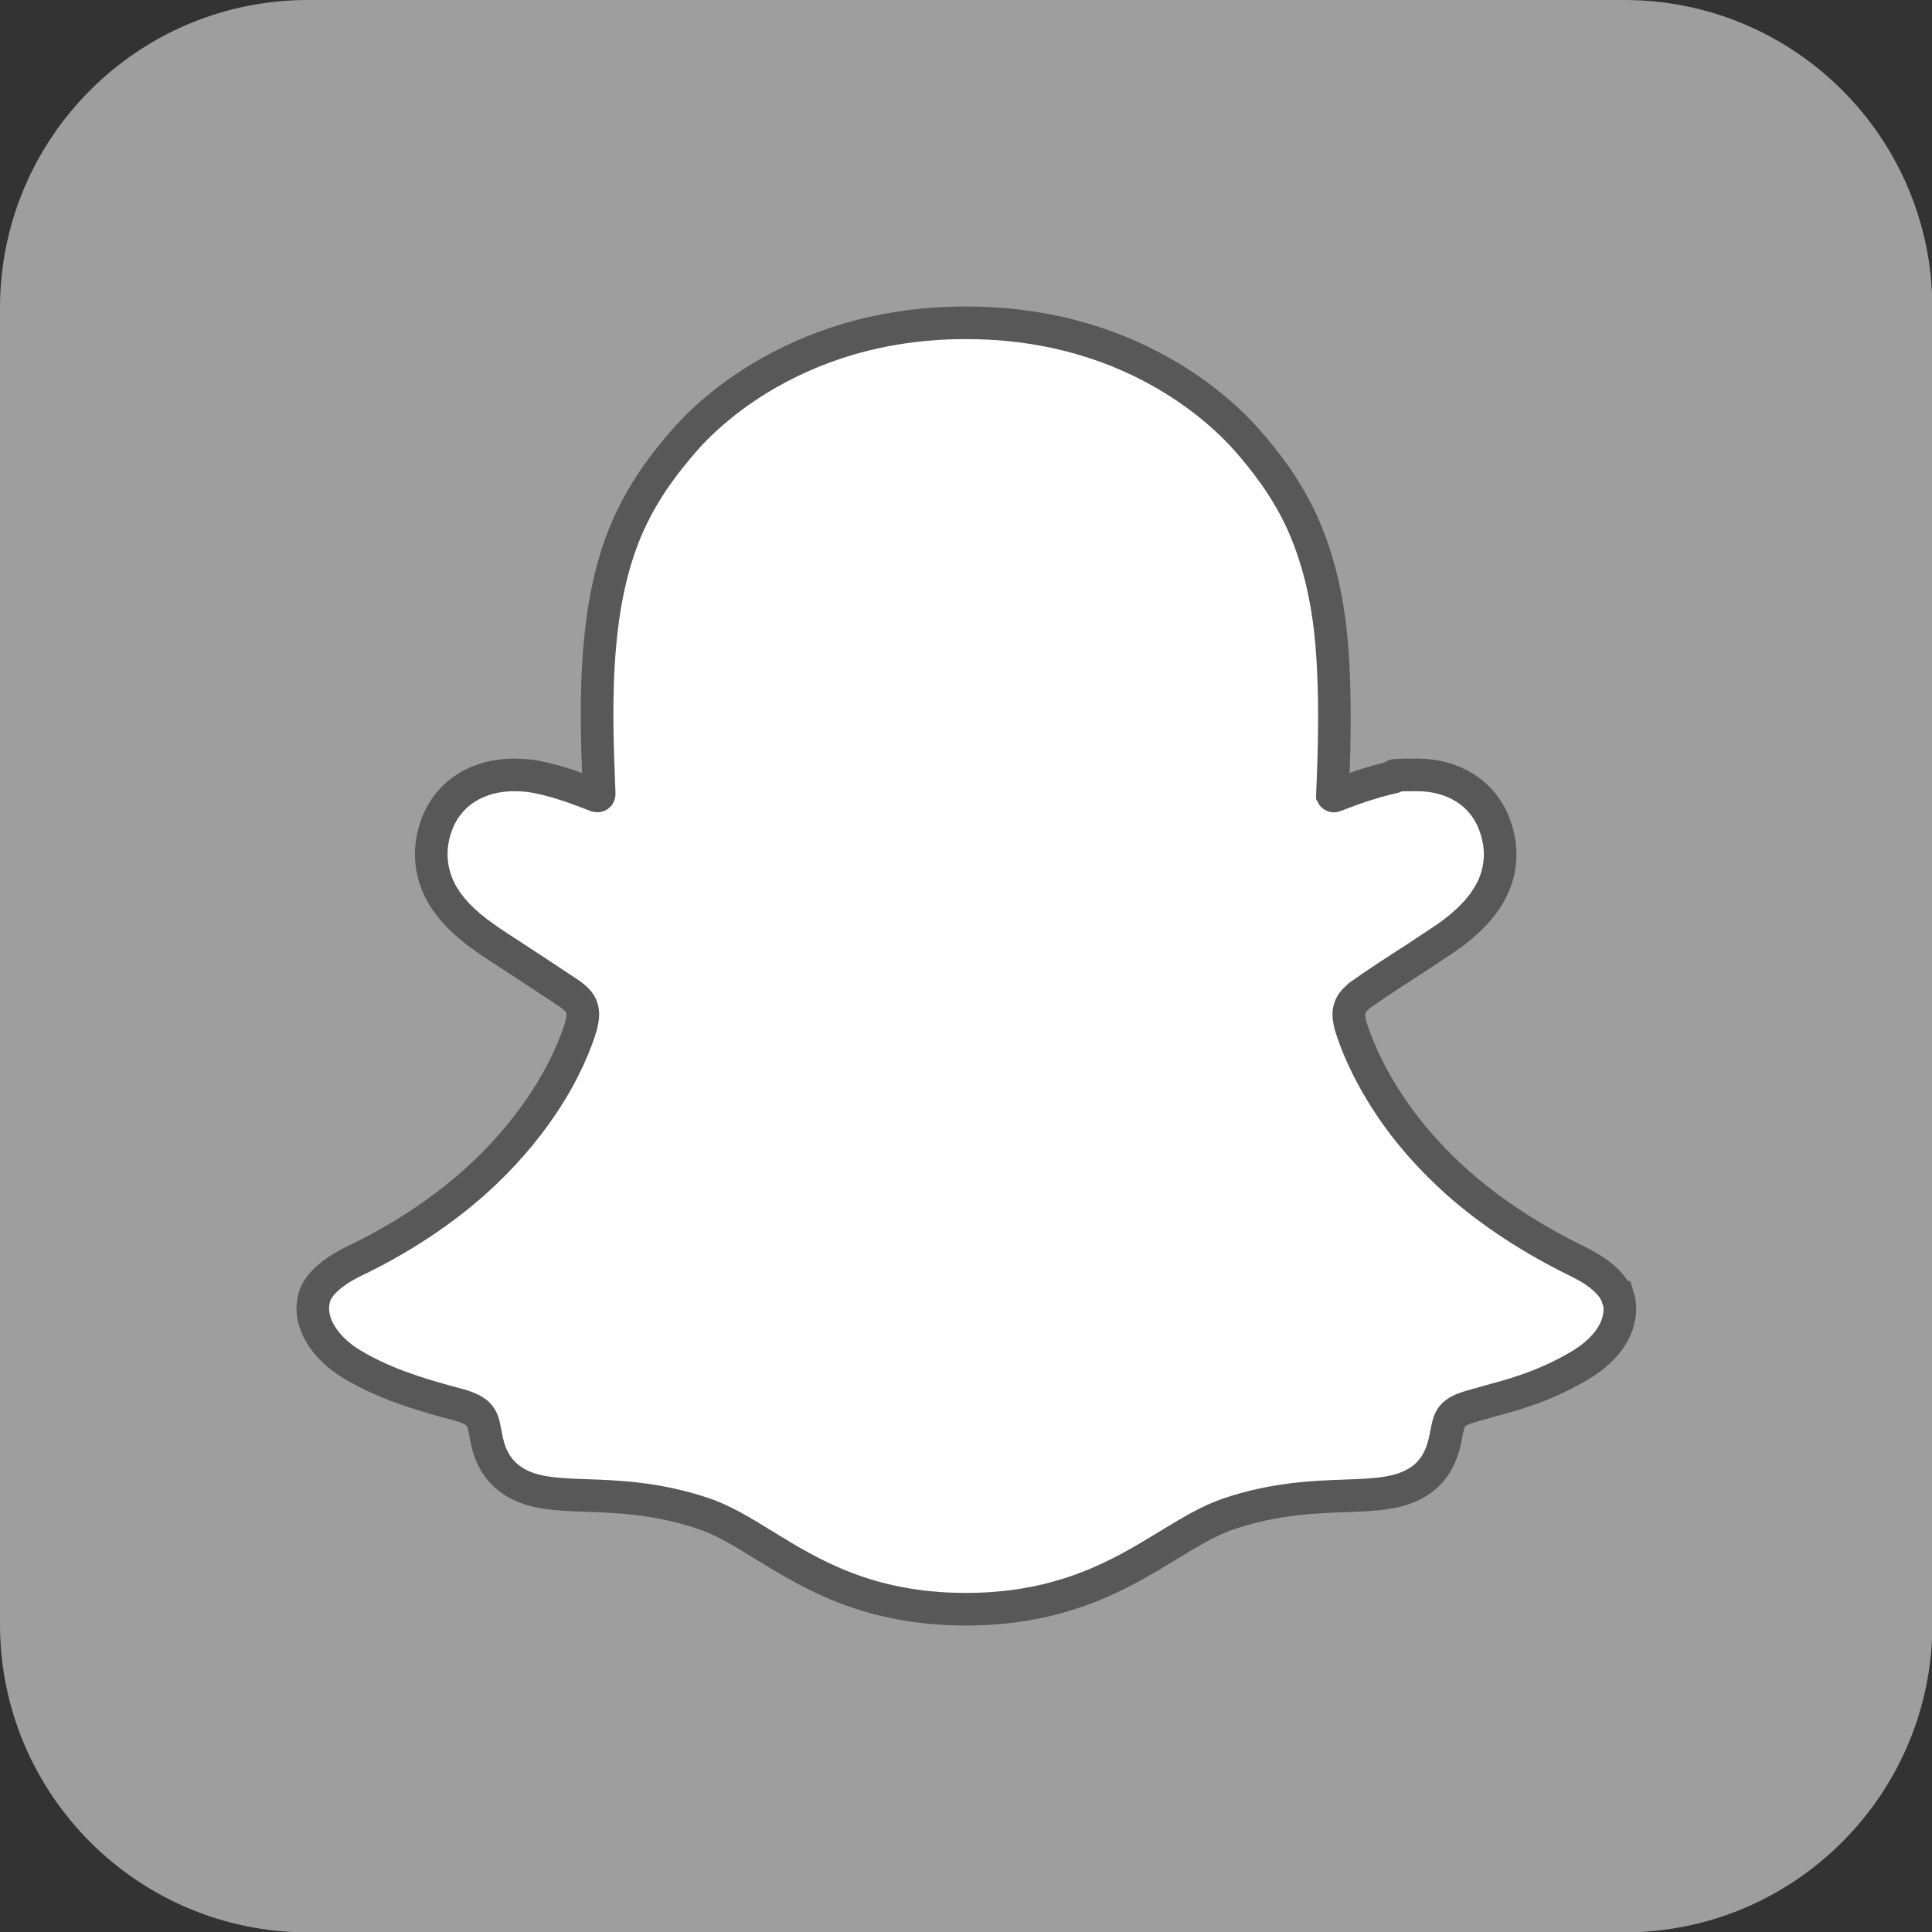 <?xml version="1.0" encoding="UTF-8"?>
<svg id="Ebene_1" xmlns="http://www.w3.org/2000/svg" version="1.1" viewBox="0 0 533.3 533.3">
  <rect x="0" y="0" width="533.3" height="533.3" fill="#333333" stroke="none"/>
  <!-- Generator: Adobe Illustrator 29.4.0, SVG Export Plug-In . SVG Version: 2.1.0 Build 152)  -->
  <path d="M448.4,0c46.9,0,85,38,85,85v363.4c0,46.9-38.1,85-85,85H85c-46.9,0-85-38.1-85-85V85C0,38,38.1,0,85,0h363.4Z" fill="#9e9e9e"/>
  <path d="M446.5,358.1c-1.6-5.2-9.1-8.9-9.1-8.9-.7-.4-1.3-.7-1.9-1-12.5-6.1-23.7-13.4-33-21.6-7.5-6.7-14-14-19.1-21.8-6.3-9.5-9.3-17.4-10.6-21.7-.7-2.8-.6-3.9,0-5.4.5-1.2,1.9-2.4,2.6-3,4.2-3,11-7.4,15.2-10.1,3.6-2.4,6.7-4.4,8.6-5.7,5.9-4.1,9.9-8.3,12.3-12.8,3.1-5.8,3.4-12.3,1-18.6-3.2-8.5-11.2-13.6-21.3-13.6s-4.6.3-6.9.7c-5.8,1.3-11.3,3.3-15.9,5.1-.2.1-.5,0-.6-.2,0,0,0-.2,0-.3.5-11.4,1-26.8-.2-41.3-1.1-13.2-3.9-24.3-8.3-34-4.5-9.7-10.3-16.9-14.8-22.1-4.3-4.9-11.9-12.2-23.4-18.8-16.1-9.2-34.4-13.9-54.5-13.9s-38.3,4.7-54.5,13.9c-12.1,6.9-19.9,14.7-23.4,18.8-4.5,5.2-10.3,12.4-14.8,22.1-4.5,9.7-7.1,20.8-8.3,34-1.3,14.6-.7,28.7-.2,41.3,0,.4-.3.6-.7.5-4.6-1.8-10.1-3.9-15.9-5.1-2.3-.5-4.6-.7-6.9-.7-10.1,0-18.1,5.1-21.3,13.6-2.4,6.3-2,12.8,1,18.6,2.4,4.5,6.4,8.7,12.3,12.8,1.8,1.3,4.9,3.3,8.6,5.7,4.1,2.7,10.7,7,15,9.9.5.4,2.3,1.7,2.9,3.1.6,1.5.7,2.6,0,5.6-1.3,4.3-4.3,12.2-10.5,21.5-5.2,7.8-11.6,15.1-19.1,21.8-9.4,8.3-20.5,15.6-33,21.6-.6.3-1.3.6-2.1,1.1,0,0-7.5,3.8-8.9,8.8-2.1,7.3,3.5,14.1,9.1,17.8,9.3,6,20.6,9.2,27.1,11,1.8.5,3.5.9,5,1.4.9.3,3.3,1.2,4.3,2.5,1.3,1.6,1.4,3.7,1.9,6,.7,3.9,2.3,8.6,7.1,11.9,5.2,3.6,11.9,3.9,20.3,4.2,8.8.3,19.7.7,32.3,4.9,5.8,1.9,11.1,5.2,17.1,8.9,12.7,7.8,28.6,17.6,55.6,17.6s43-9.8,55.8-17.6c6.1-3.7,11.3-6.9,17-8.8,12.5-4.2,23.5-4.6,32.3-4.9,8.4-.3,15-.6,20.3-4.2,5.1-3.5,6.5-8.8,7.2-12.7.4-1.9.6-3.7,1.7-5.1,1-1.2,3.1-2.1,4.2-2.4,1.5-.5,3.3-.9,5.2-1.5,6.5-1.8,14.8-3.8,24.8-9.5,12.1-6.8,12.9-15.2,11.6-19.4h0Z" fill="#fff" stroke="#585858" stroke-miterlimit="10" stroke-width="9"/>
  <path d="M0,0" fill="#fff"/>
</svg>